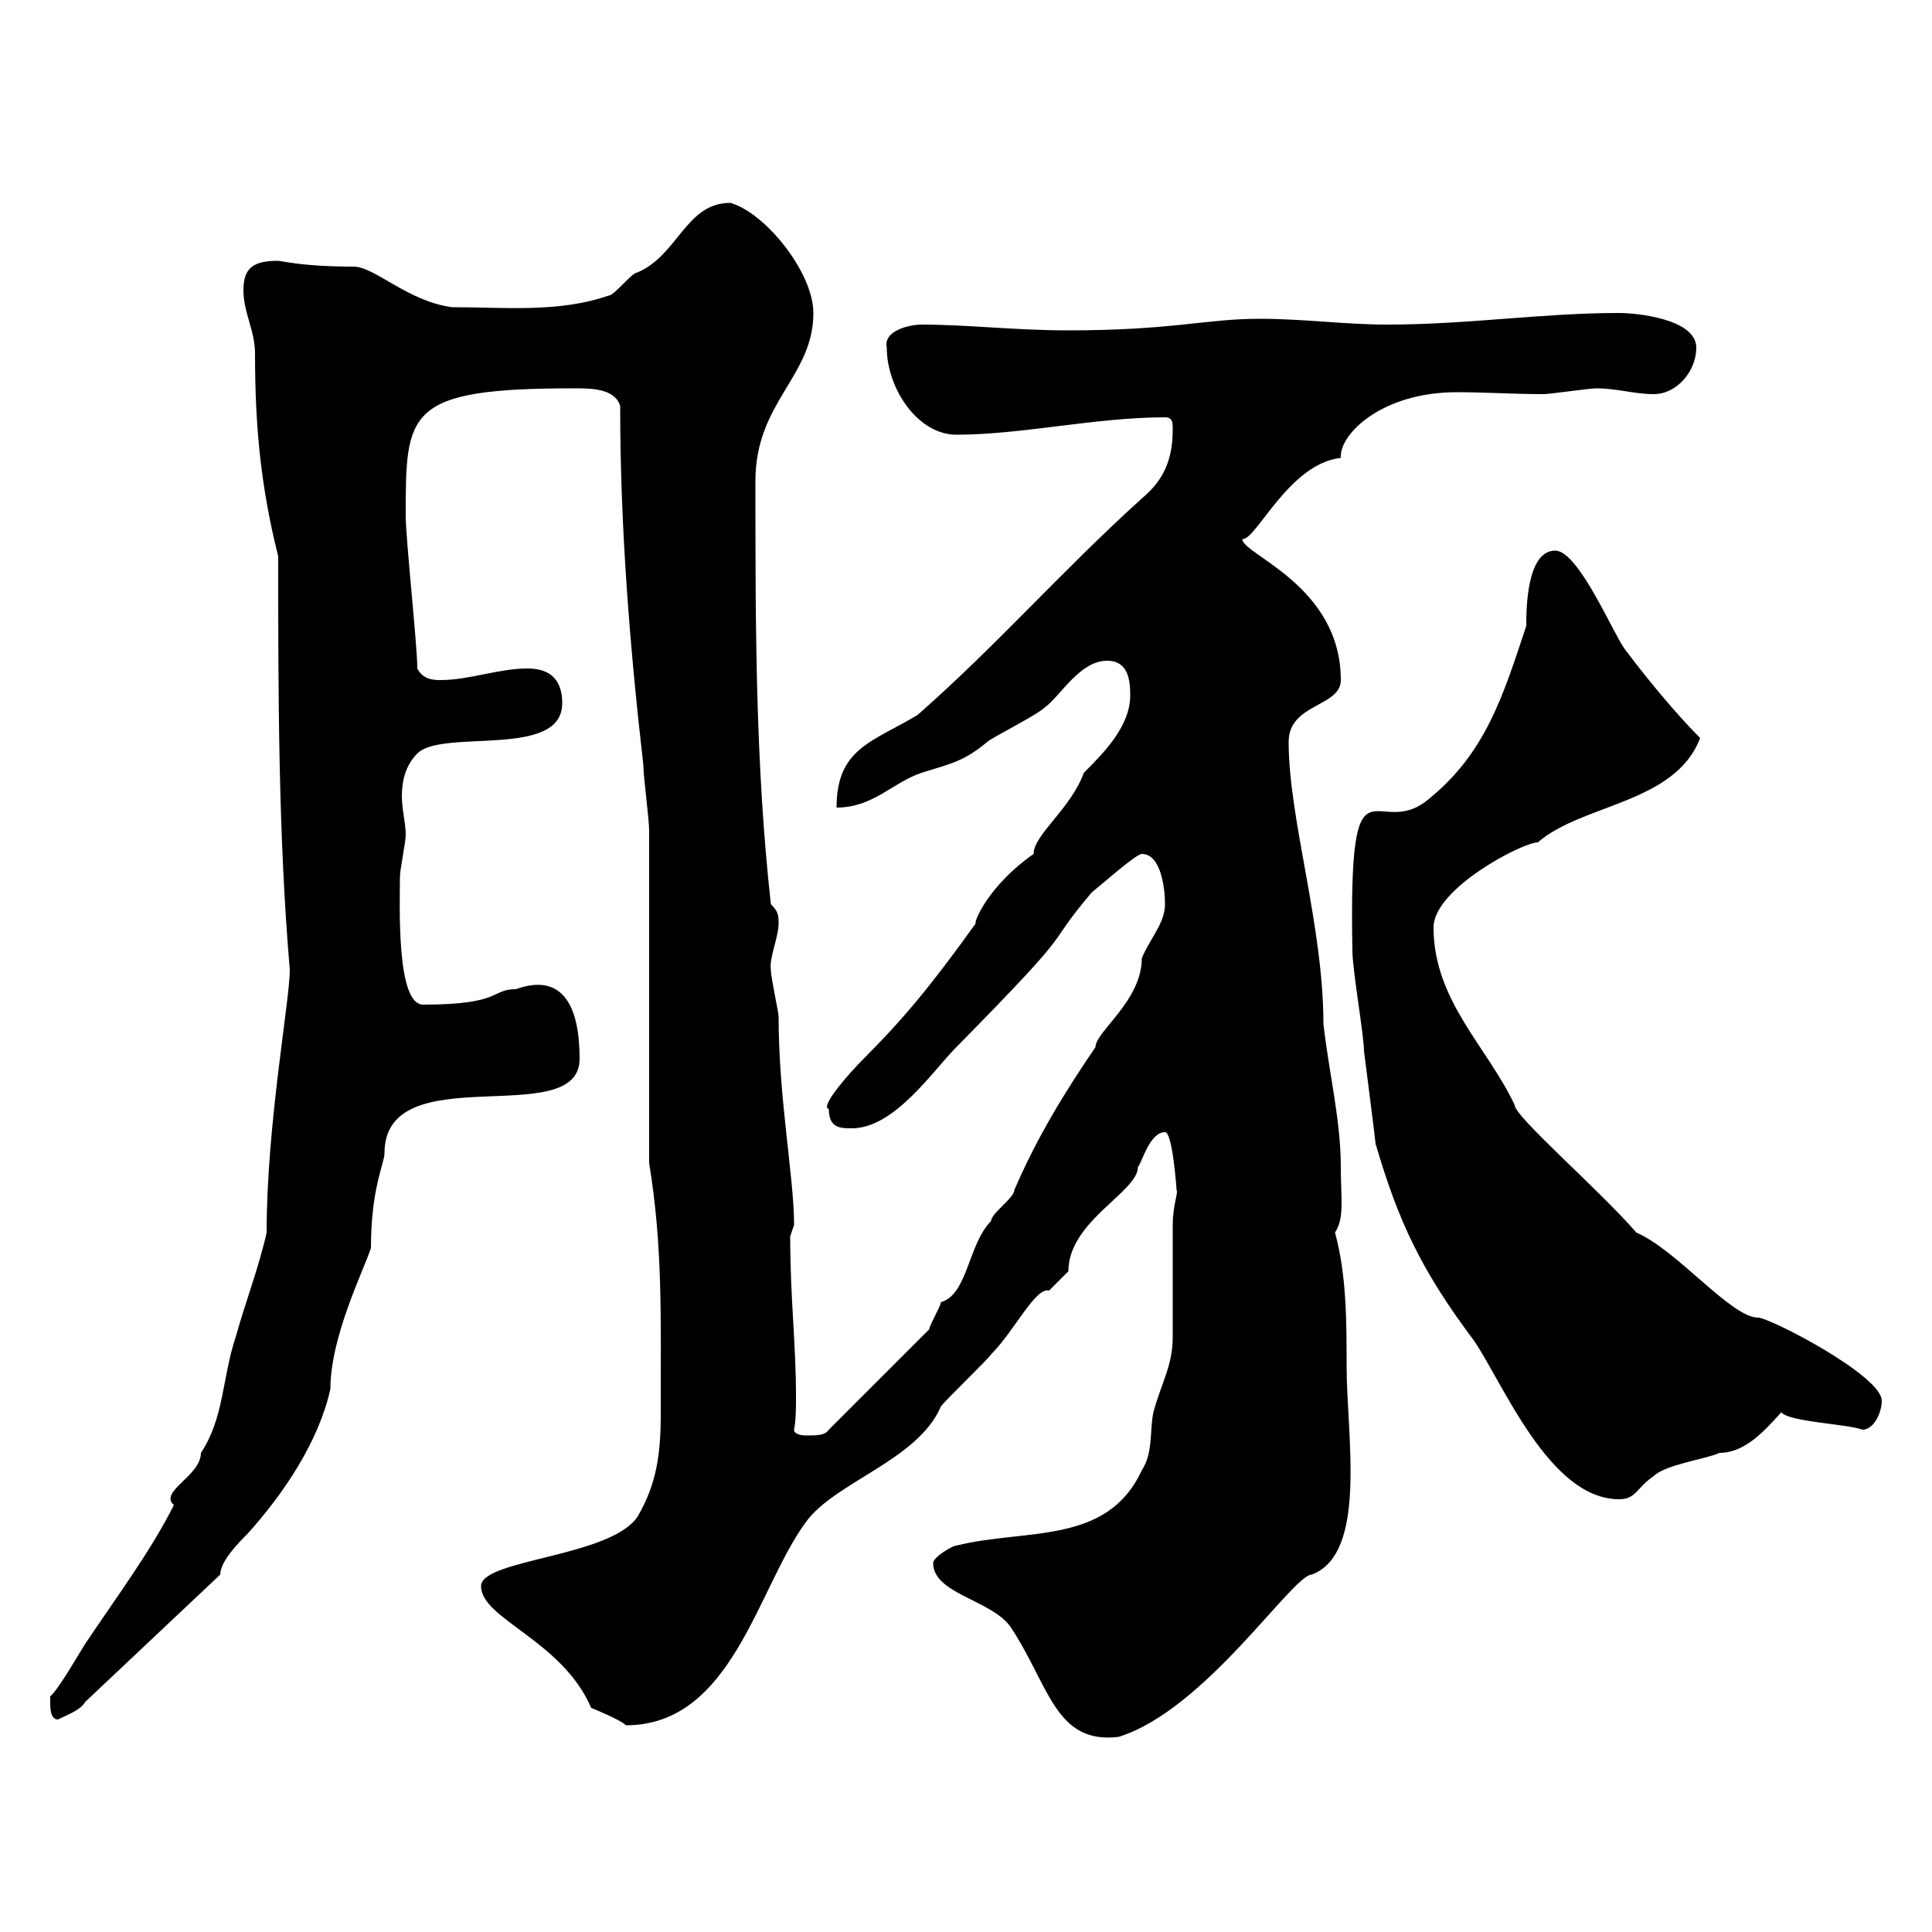 <svg xmlns="http://www.w3.org/2000/svg" xmlns:xlink="http://www.w3.org/1999/xlink" width="300" height="300"><path d="M144.90 242.70C144.90 247.50 153.90 248.40 156.90 252.60C162.90 261.60 163.80 270.90 173.70 269.70C187.20 265.50 200.70 244.50 203.70 244.50C212.40 241.20 209.10 222.90 209.10 212.10C209.10 205.20 209.10 198 207.30 191.40C208.80 189 208.20 186.30 208.20 181.20C208.20 174 206.40 166.80 205.50 159C205.50 143.70 200.10 127.20 200.10 115.20C200.10 109.20 208.20 109.80 208.20 105.60C208.20 90.90 192.90 86.10 192.90 83.70C195 84 200.10 72 208.20 71.10C207.90 67.50 214.50 60.90 226.20 60.90C230.70 60.90 234.90 61.20 239.70 61.20C240.60 61.20 246.90 60.30 247.80 60.30C251.10 60.30 253.80 61.20 256.80 61.20C260.40 61.20 263.40 57.60 263.40 54C263.40 49.50 254.10 48.60 251.40 48.60C239.40 48.60 228 50.40 215.40 50.40C208.80 50.40 202.50 49.50 195.60 49.50C187.20 49.50 182.10 51.30 165.90 51.30C157.50 51.30 150.30 50.40 143.10 50.40C141.30 50.40 137.10 51.30 137.70 54C137.70 60.30 142.50 67.50 148.50 67.50C158.70 67.50 170.10 64.80 180.90 64.80C182.10 64.80 182.10 65.70 182.10 66.60C182.10 71.10 180.90 74.40 177.30 77.40C164.70 88.80 154.80 100.20 142.50 111C135.60 115.20 129.90 116.10 129.90 125.40C135.60 125.40 138.60 121.50 143.10 120C147.90 118.50 149.70 118.20 153.30 115.20C153.90 114.60 161.10 111 162.30 109.80C164.70 108 167.70 102.60 171.90 102.60C175.20 102.60 175.50 105.60 175.50 108C175.50 112.80 171.30 117 168.30 120C166.20 125.70 160.50 129.60 160.50 132.60C153.60 137.40 151.20 143.10 151.50 143.40C144.60 153 140.40 158.10 134.10 164.40C132 166.50 127.20 171.90 128.70 172.20C128.70 175.20 130.50 175.20 132.30 175.20C138.90 175.20 144.90 166.20 148.50 162.60C168.60 142.20 161.40 148.20 169.50 138.60C171 137.40 176.40 132.60 177.30 132.60C180.30 132.60 180.90 138 180.90 140.40C180.90 143.40 178.50 145.80 177.30 148.80C177.30 155.40 170.10 160.20 170.10 162.60C165.60 169.20 161.10 176.40 157.50 184.80C157.50 186 153.90 188.40 153.90 189.60C150.30 193.20 150.30 201 146.10 202.20C146.10 202.80 144.30 205.80 144.30 206.40L128.70 222C128.10 222.90 126.90 222.90 125.10 222.90C125.10 222.90 123.30 222.90 123.30 222C123.60 220.50 123.60 218.70 123.60 216.90C123.60 208.50 122.70 201.60 122.70 192C122.70 192 123.30 190.20 123.30 190.20C123.30 182.70 120.90 170.70 120.90 157.80C120.90 157.20 119.70 151.80 119.70 150.60C119.40 148.80 120.90 145.50 120.90 143.40C120.90 142.20 120.90 141.60 119.70 140.40C117.30 118.80 117.30 97.20 117.30 74.70C117.30 62.40 126.30 58.50 126.30 48.60C126.30 42.30 118.80 33 113.40 31.50C106.50 31.50 105.30 39.60 99 42.30C98.10 42.30 95.40 45.90 94.50 45.90C86.70 48.60 78.30 47.70 70.20 47.70C63.30 46.80 58.20 41.40 54.90 41.40C46.80 41.40 43.80 40.50 43.20 40.50C39.60 40.50 37.80 41.40 37.80 45C37.80 48.60 39.60 51.30 39.60 54.90C39.60 66.30 40.50 75.60 43.20 86.40C43.20 107.40 43.20 129.60 45 150.60C45 155.40 41.40 174.60 41.40 191.40C40.20 196.80 38.10 202.20 36.60 207.60C34.50 213.90 34.80 220.20 31.20 225.60C31.20 229.20 24.60 231.60 27 233.70C23.40 240.90 18 248.10 13.20 255.30C12.60 256.20 9 262.50 7.80 263.40C7.80 263.40 7.80 264.30 7.80 264.30C7.80 265.20 7.80 267 9 267C10.20 266.40 12.60 265.50 13.20 264.30L34.20 244.50C34.20 242.40 37.20 239.40 38.40 238.20C44.10 231.90 49.50 223.80 51.30 215.70C51.30 207.60 56.40 197.40 57.60 193.80C57.60 184.50 59.70 180.60 59.70 179.10C59.70 163.80 90 175.80 90 164.40C90 156.60 87.60 150.90 80.10 153.60C76.20 153.60 78 156 65.70 156C61.50 156 62.10 140.40 62.10 136.20C62.10 135 63 130.80 63 129.60C63 127.80 62.40 125.70 62.40 123.60C62.40 121.20 63 118.80 64.80 117C68.70 113.10 87.30 117.90 87.30 109.20C87.30 105.60 85.50 103.80 81.90 103.80C77.40 103.80 72.90 105.60 68.40 105.60C67.50 105.60 65.70 105.60 64.80 103.80C64.80 100.20 63 83.70 63 80.10C63 63.90 63 60.30 89.10 60.30C91.80 60.30 95.40 60.30 96.30 63C96.30 81.90 97.80 100.50 99.90 118.80C99.90 120.60 100.80 127.20 100.80 129L100.80 180.60C102.90 193.50 102.60 204 102.60 219.60C102.60 225.60 102 230.40 99 235.50C94.80 241.80 74.70 242.10 74.70 246.30C74.70 251.40 87.30 254.70 91.80 265.20C91.80 265.20 96.30 267 97.20 267.90C113.70 267.90 117.60 246.60 125.10 236.40C129.60 230.10 142.50 226.80 146.10 218.40C146.70 217.50 153.30 211.20 153.90 210.30C157.50 206.70 160.80 199.80 162.90 200.40C164.10 199.20 165.90 197.40 165.90 197.40C165.90 189.60 176.70 185.10 176.70 181.20C177.30 180.60 178.50 175.80 180.90 175.80C182.10 175.80 182.70 184.80 182.70 184.80C183 185.10 182.10 187.20 182.10 190.20C182.10 192 182.10 205.80 182.10 207.60C182.10 212.10 180.30 214.80 179.10 219.30C178.50 222 179.10 225.60 177.30 228.30C171.90 240 159.30 237.30 148.50 240C147.90 240 144.90 241.80 144.90 242.70ZM211.80 163.20C211.80 163.20 213.60 177.30 213.60 177.60C217.20 189.90 220.80 197.40 228.90 208.20C233.40 214.80 240.60 232.80 251.40 232.80C254.10 232.80 254.10 231 256.80 229.20C258.60 227.40 265.20 226.50 267 225.60C270.90 225.60 273.90 222.30 276.60 219.30C277.80 220.80 286.80 221.10 289.20 222C291 222 292.20 219.30 292.20 217.50C292.20 213.60 274.80 204.60 273 204.60C268.80 204.60 260.40 194.10 254.10 191.40C248.40 184.80 235.20 173.40 235.20 171.60C231 162.60 222.60 155.40 222.60 144C222.60 138 236.40 130.80 238.80 130.80C245.70 124.80 260.10 124.80 264 114.60C260.40 111 255.90 105.60 252.30 100.80C250.50 98.40 245.10 85.50 241.50 85.50C237 85.50 237 94.80 237 97.20C233.40 108 230.70 117 221.70 124.20C213.60 130.80 209.40 115.20 210 147.60C210 150.60 211.80 160.80 211.80 163.20Z"/></svg>